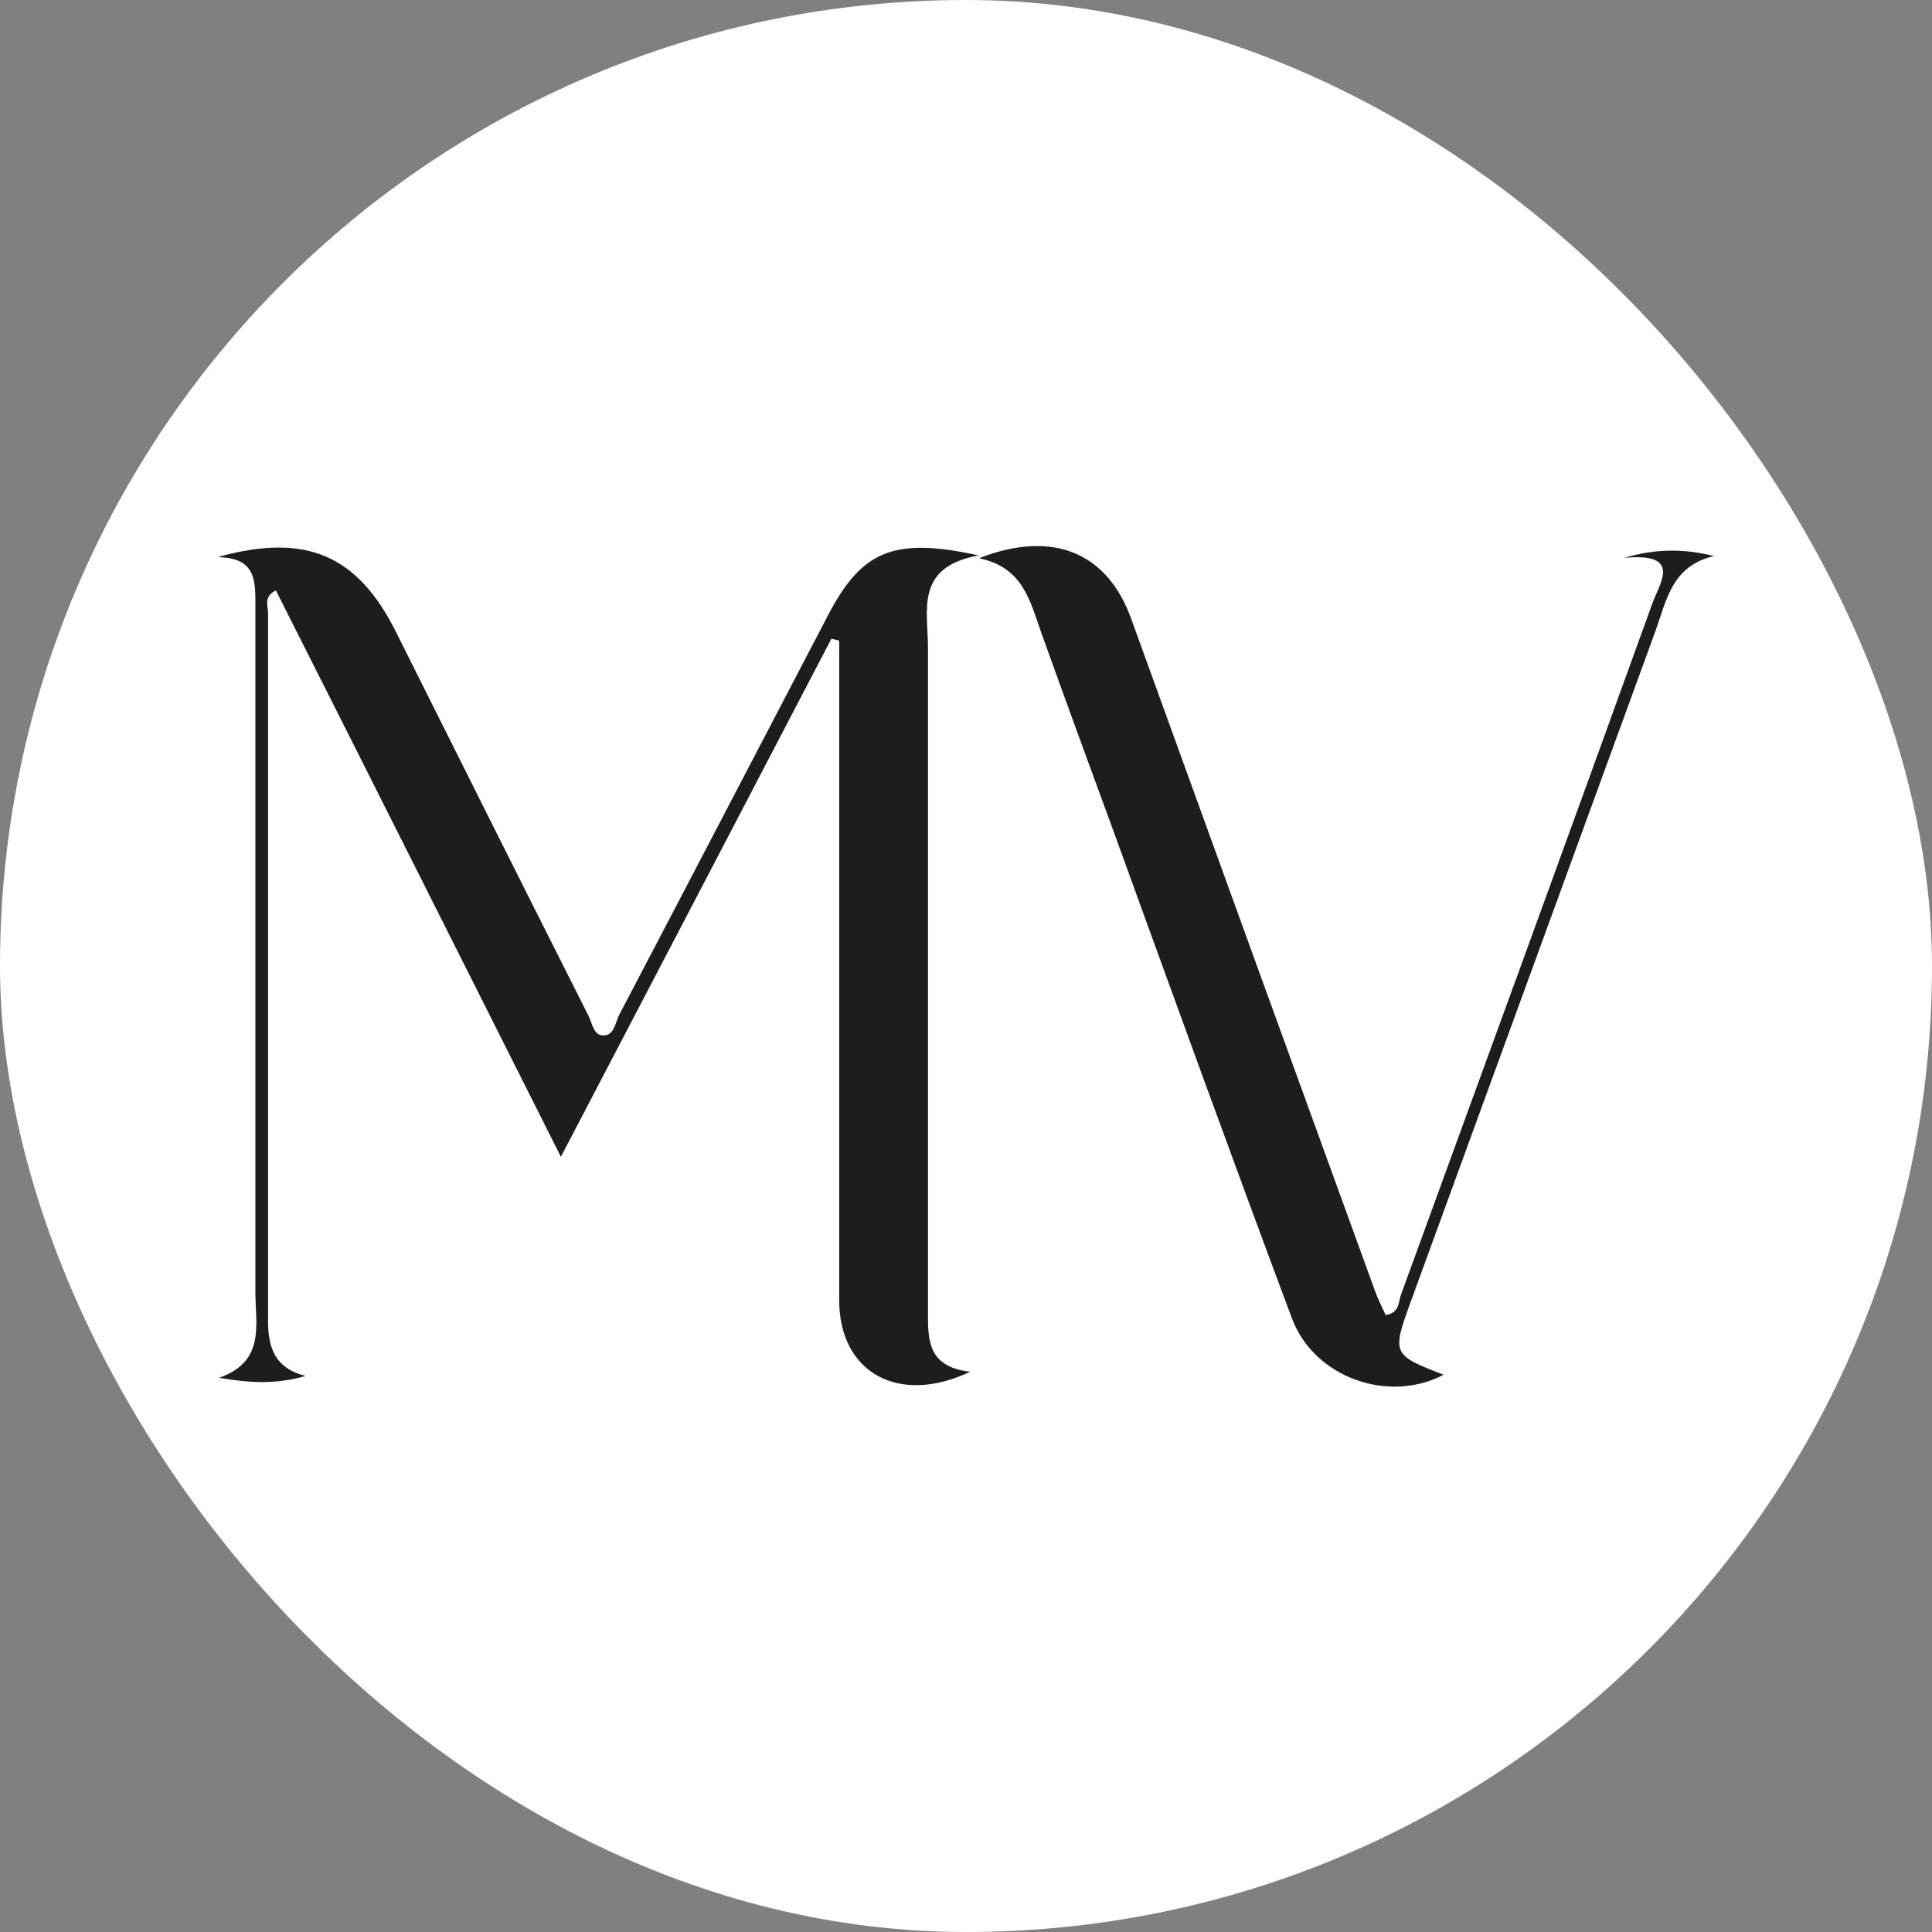 <!--?xml version="1.0" encoding="UTF-8"?-->
<svg viewBox="0 0 32 32" xmlns="http://www.w3.org/2000/svg" id="Capa_2">
  <rect x="0" y="0" width="32" height="32" fill="#808080" stroke="none"/>
  <defs>
    <style>
      .cls-1 {
        fill: #1d1d1b;
      }

      .cls-2 {
        fill: #fff;
      }
    </style>
  </defs>
  <g data-sanitized-data-name="Capa_1" data-name="Capa_1" id="Capa_1-2">
    <g>
      <rect ry="16" rx="16" height="32" width="32" y="0" x="0" class="cls-2"></rect>
      <g>
        <path d="M3.63,9.22c1.46-.4,2.3-.01,2.93,1.25,1.06,2.12,2.12,4.24,3.19,6.36.06.12.08.31.23.32.19.01.21-.2.27-.33,1.16-2.21,2.31-4.42,3.46-6.62.56-1.08,1.09-1.31,2.5-1-1.06.19-.84.91-.84,1.52,0,3.65,0,7.3,0,10.96,0,.48-.03.96.7,1.04-1.2.57-2.17,0-2.17-1.18,0-3.45,0-6.9,0-10.34,0-.2,0-.4,0-.59-.04-.01-.09-.02-.13-.03-1.47,2.82-2.95,5.65-4.48,8.58-1.61-3.2-3.16-6.29-4.72-9.38-.21.1-.13.26-.13.37,0,3.91,0,7.82,0,11.73,0,.44.11.78.62.91-.48.14-.92.12-1.43.03.77-.27.6-.88.6-1.42,0-3.77,0-7.54,0-11.32,0-.43.03-.83-.59-.85Z" class="cls-1"></path>
        <path d="M16.23,9.24c1.22-.47,2.12-.08,2.51,1.02,1.34,3.7,2.68,7.4,4.03,11.11.05.14.12.28.18.41.24-.03.21-.23.26-.35,1.39-3.81,2.78-7.62,4.16-11.44.13-.35.49-.84-.47-.75.55-.16,1-.15,1.49-.03-.7.16-.79.74-.97,1.24-1.35,3.7-2.7,7.4-4.05,11.1-.32.88-.31.89.54,1.22-.91.48-2.14.05-2.51-.93-1.01-2.7-1.99-5.41-2.97-8.11-.4-1.09-.8-2.18-1.19-3.27-.18-.51-.3-1.06-1.01-1.21Z" class="cls-1"></path>
      </g>
    </g>
  </g>
</svg>